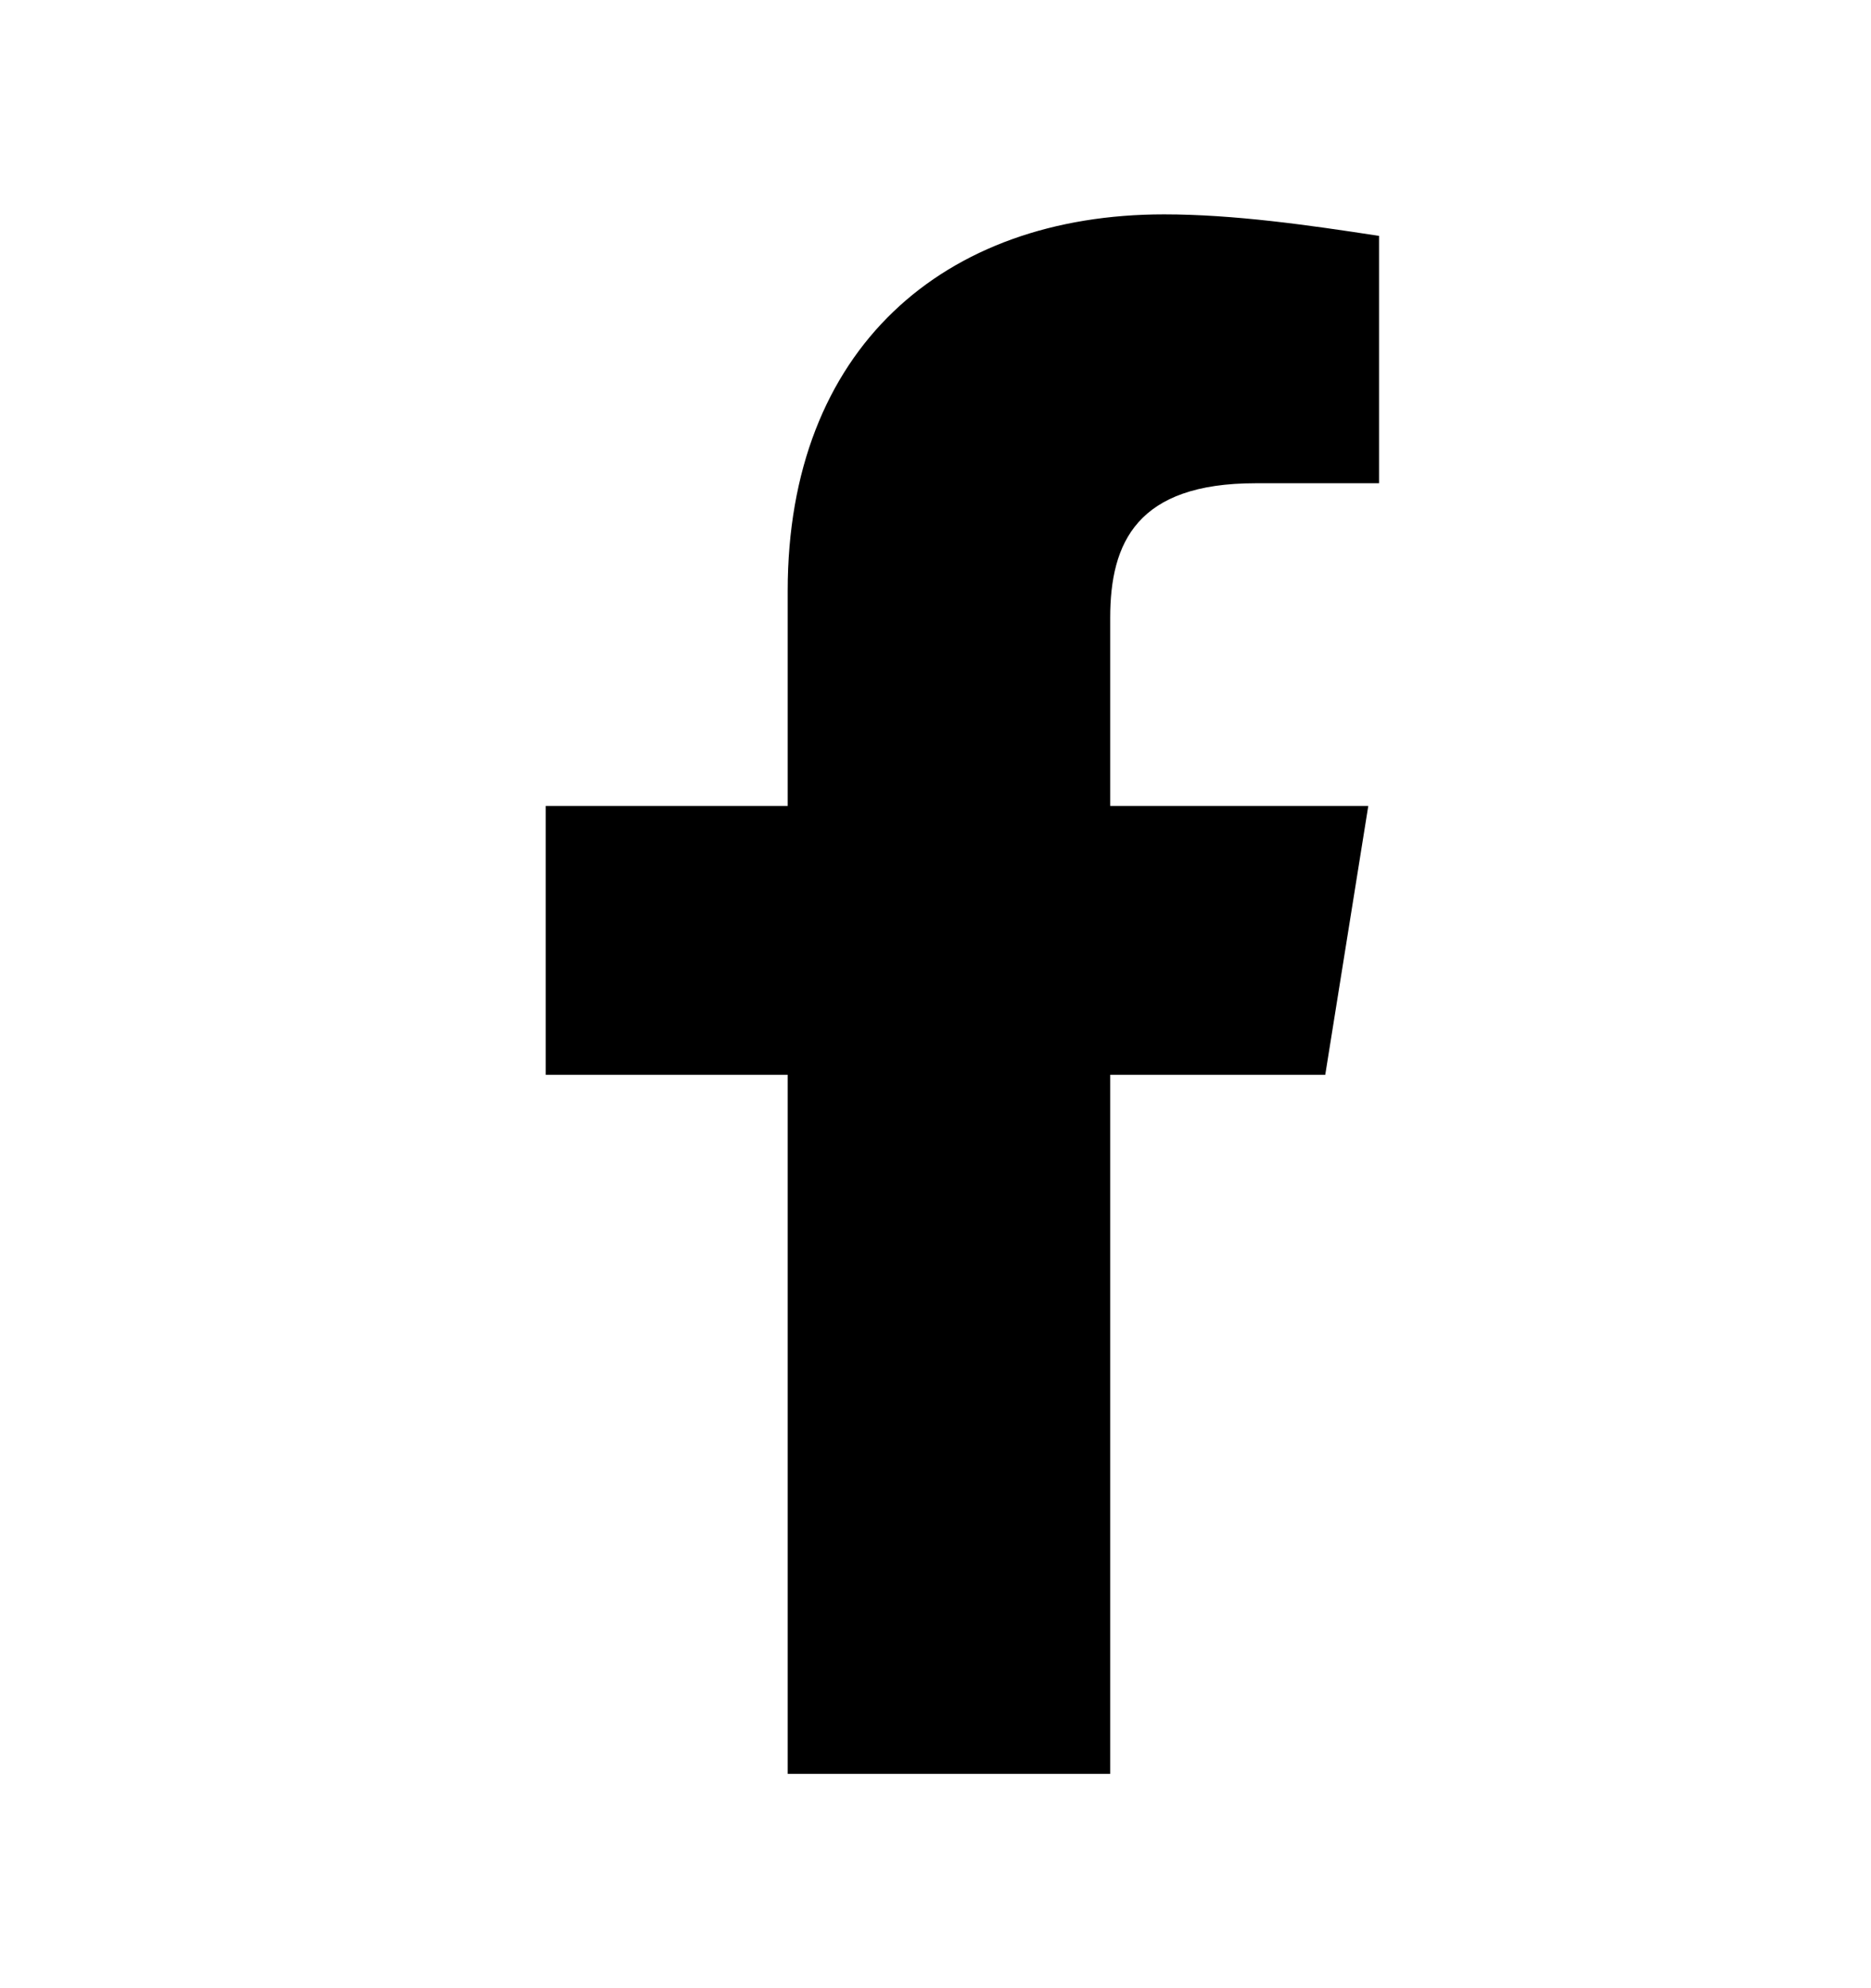 <svg width="16" height="17" viewBox="0 0 16 17" fill="none" xmlns="http://www.w3.org/2000/svg">
<path d="M11.333 9.19L11.701 6.891H9.494V5.282C9.494 4.638 9.724 4.132 10.736 4.132H11.793V2.017C11.195 1.925 10.552 1.833 9.954 1.833C8.069 1.833 6.736 2.983 6.736 5.052V6.891H4.667V9.19H6.736V15.167C7.655 15.167 8.575 15.167 9.494 15.167V9.19H11.333Z" fill="black"/>
</svg>
